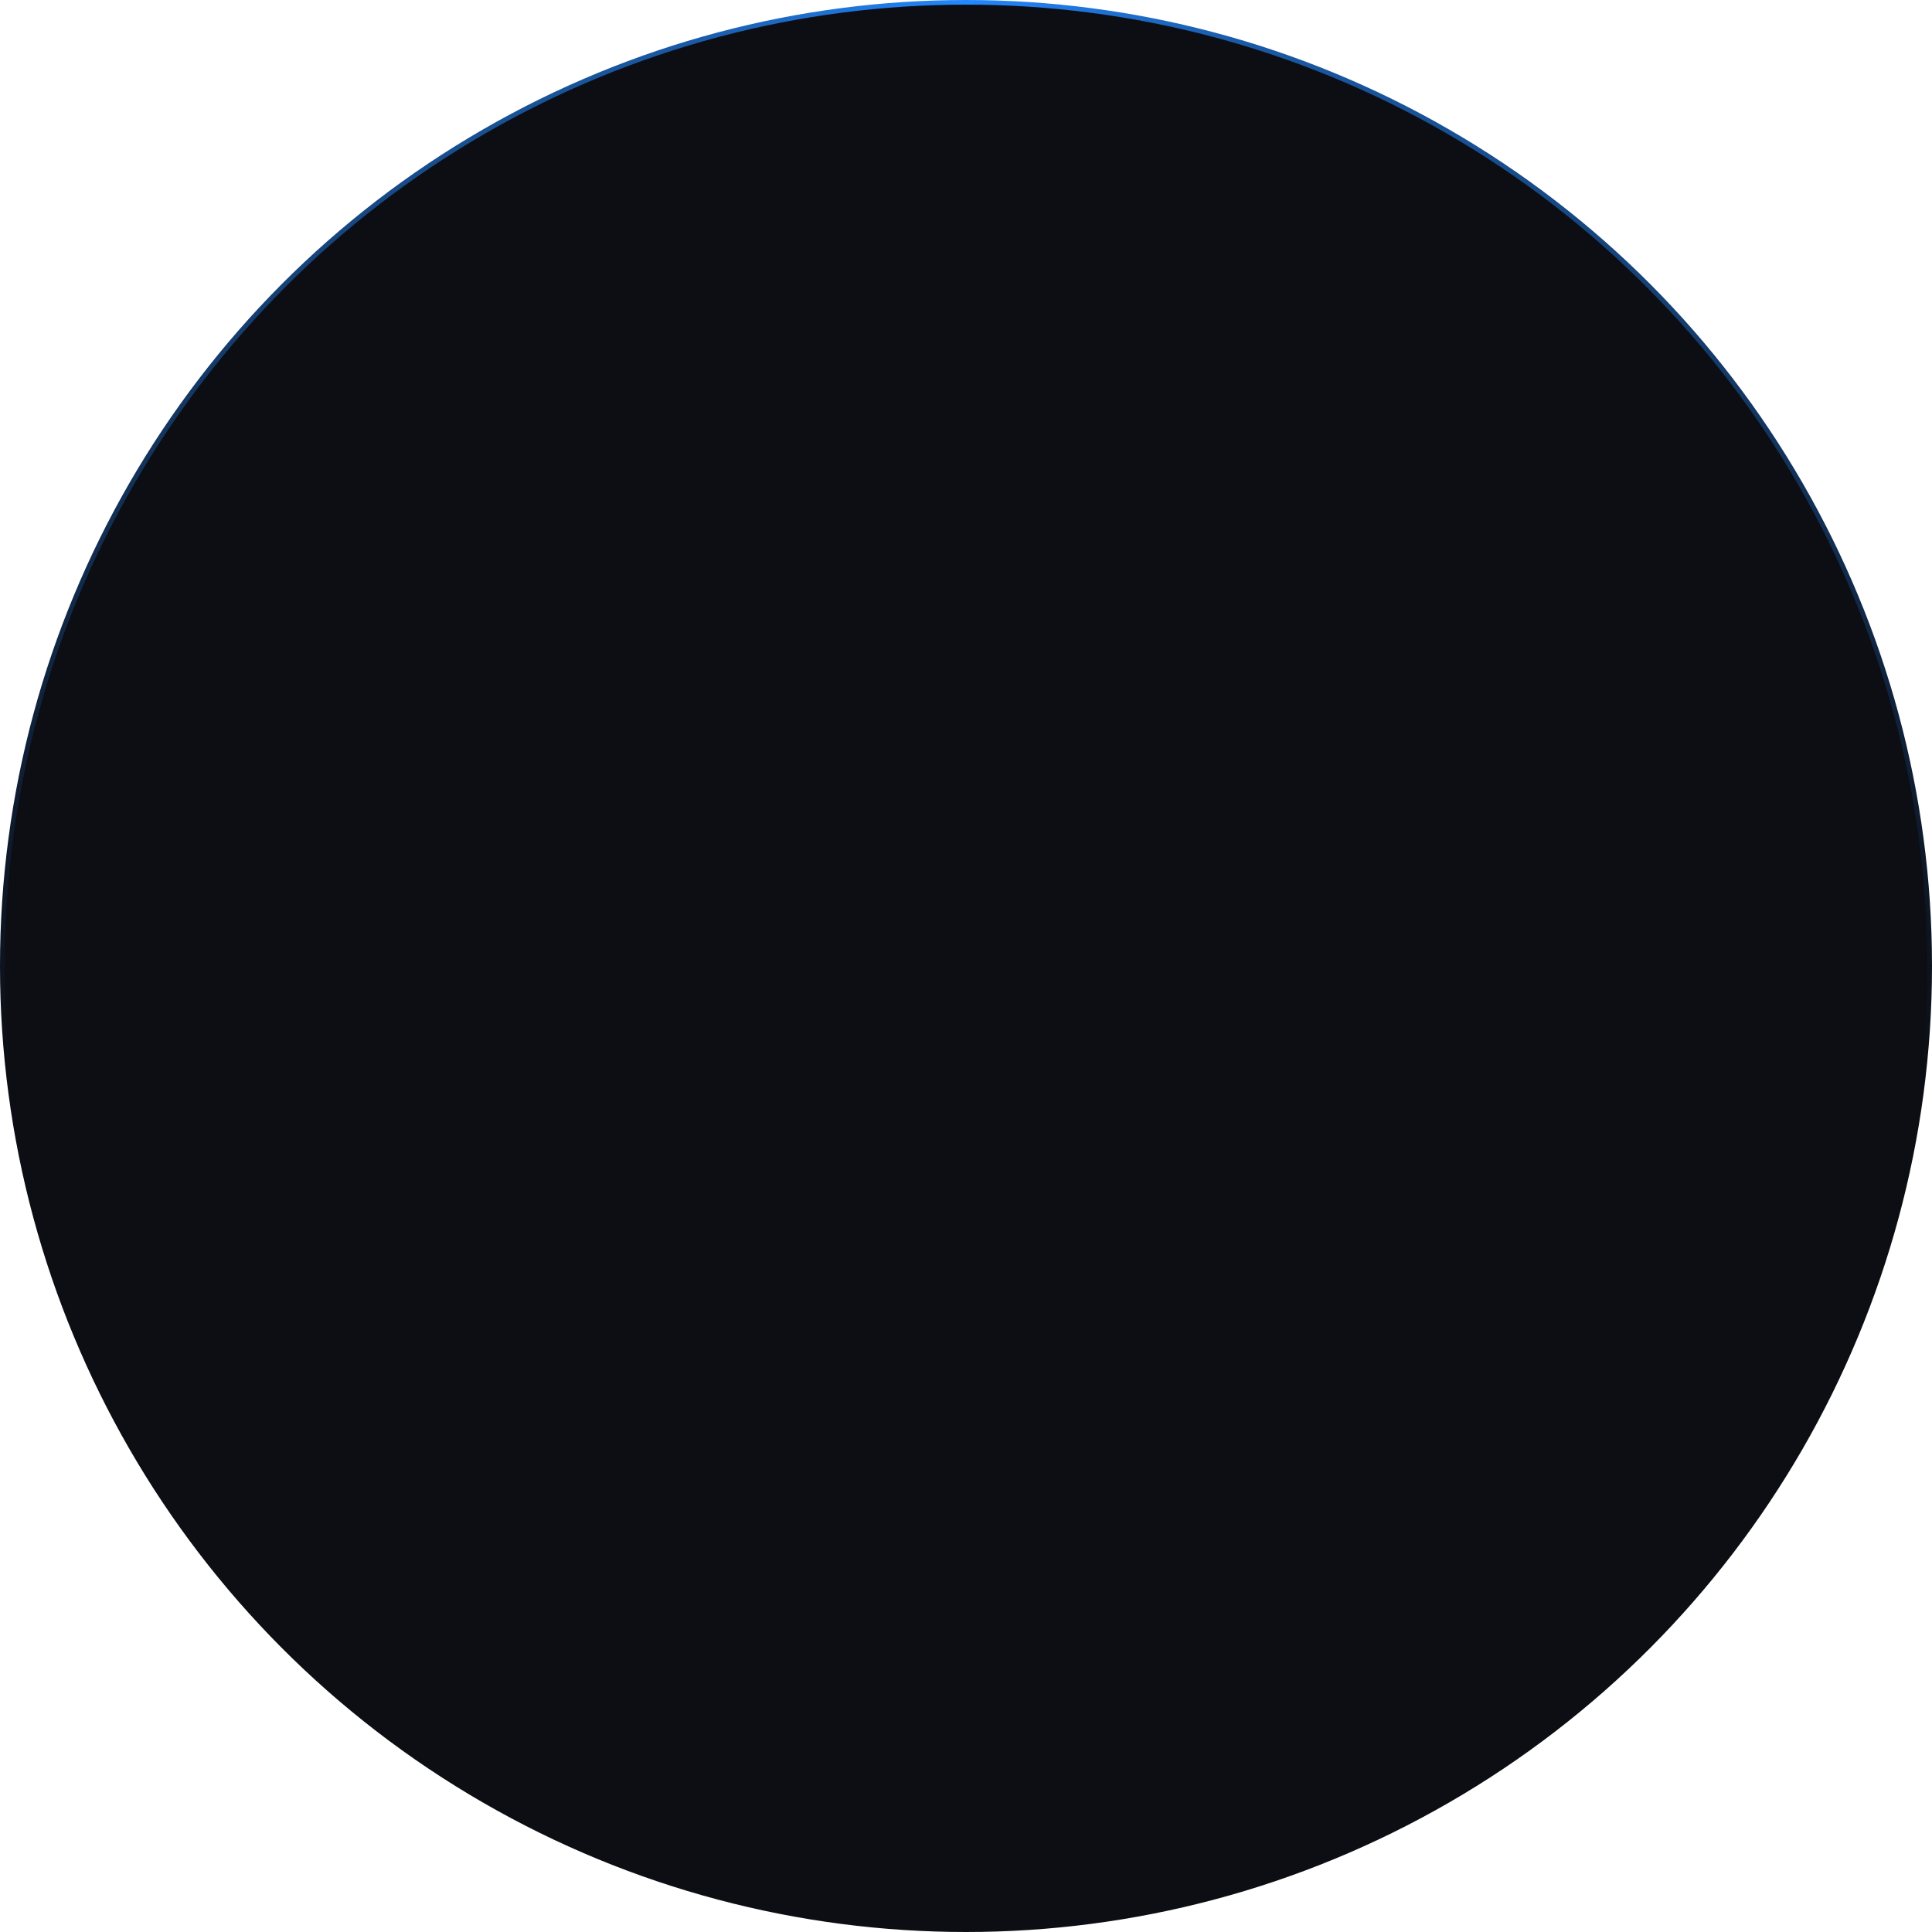 <?xml version="1.0" encoding="UTF-8"?> <svg xmlns="http://www.w3.org/2000/svg" width="416" height="416" viewBox="0 0 416 416" fill="none"><circle cx="208" cy="208" r="207.5" fill="#0C0E14" stroke="url(#paint0_radial_6433_27642)"></circle><defs><radialGradient id="paint0_radial_6433_27642" cx="0" cy="0" r="1" gradientUnits="userSpaceOnUse" gradientTransform="translate(208 -3.50766e-05) rotate(90) scale(294.244 328.253)"><stop stop-color="#2388FF"></stop><stop offset="0.188" stop-color="#1A59A4"></stop><stop offset="0.352" stop-color="#184F90"></stop><stop offset="1" stop-color="#0C0E14"></stop></radialGradient></defs></svg> 